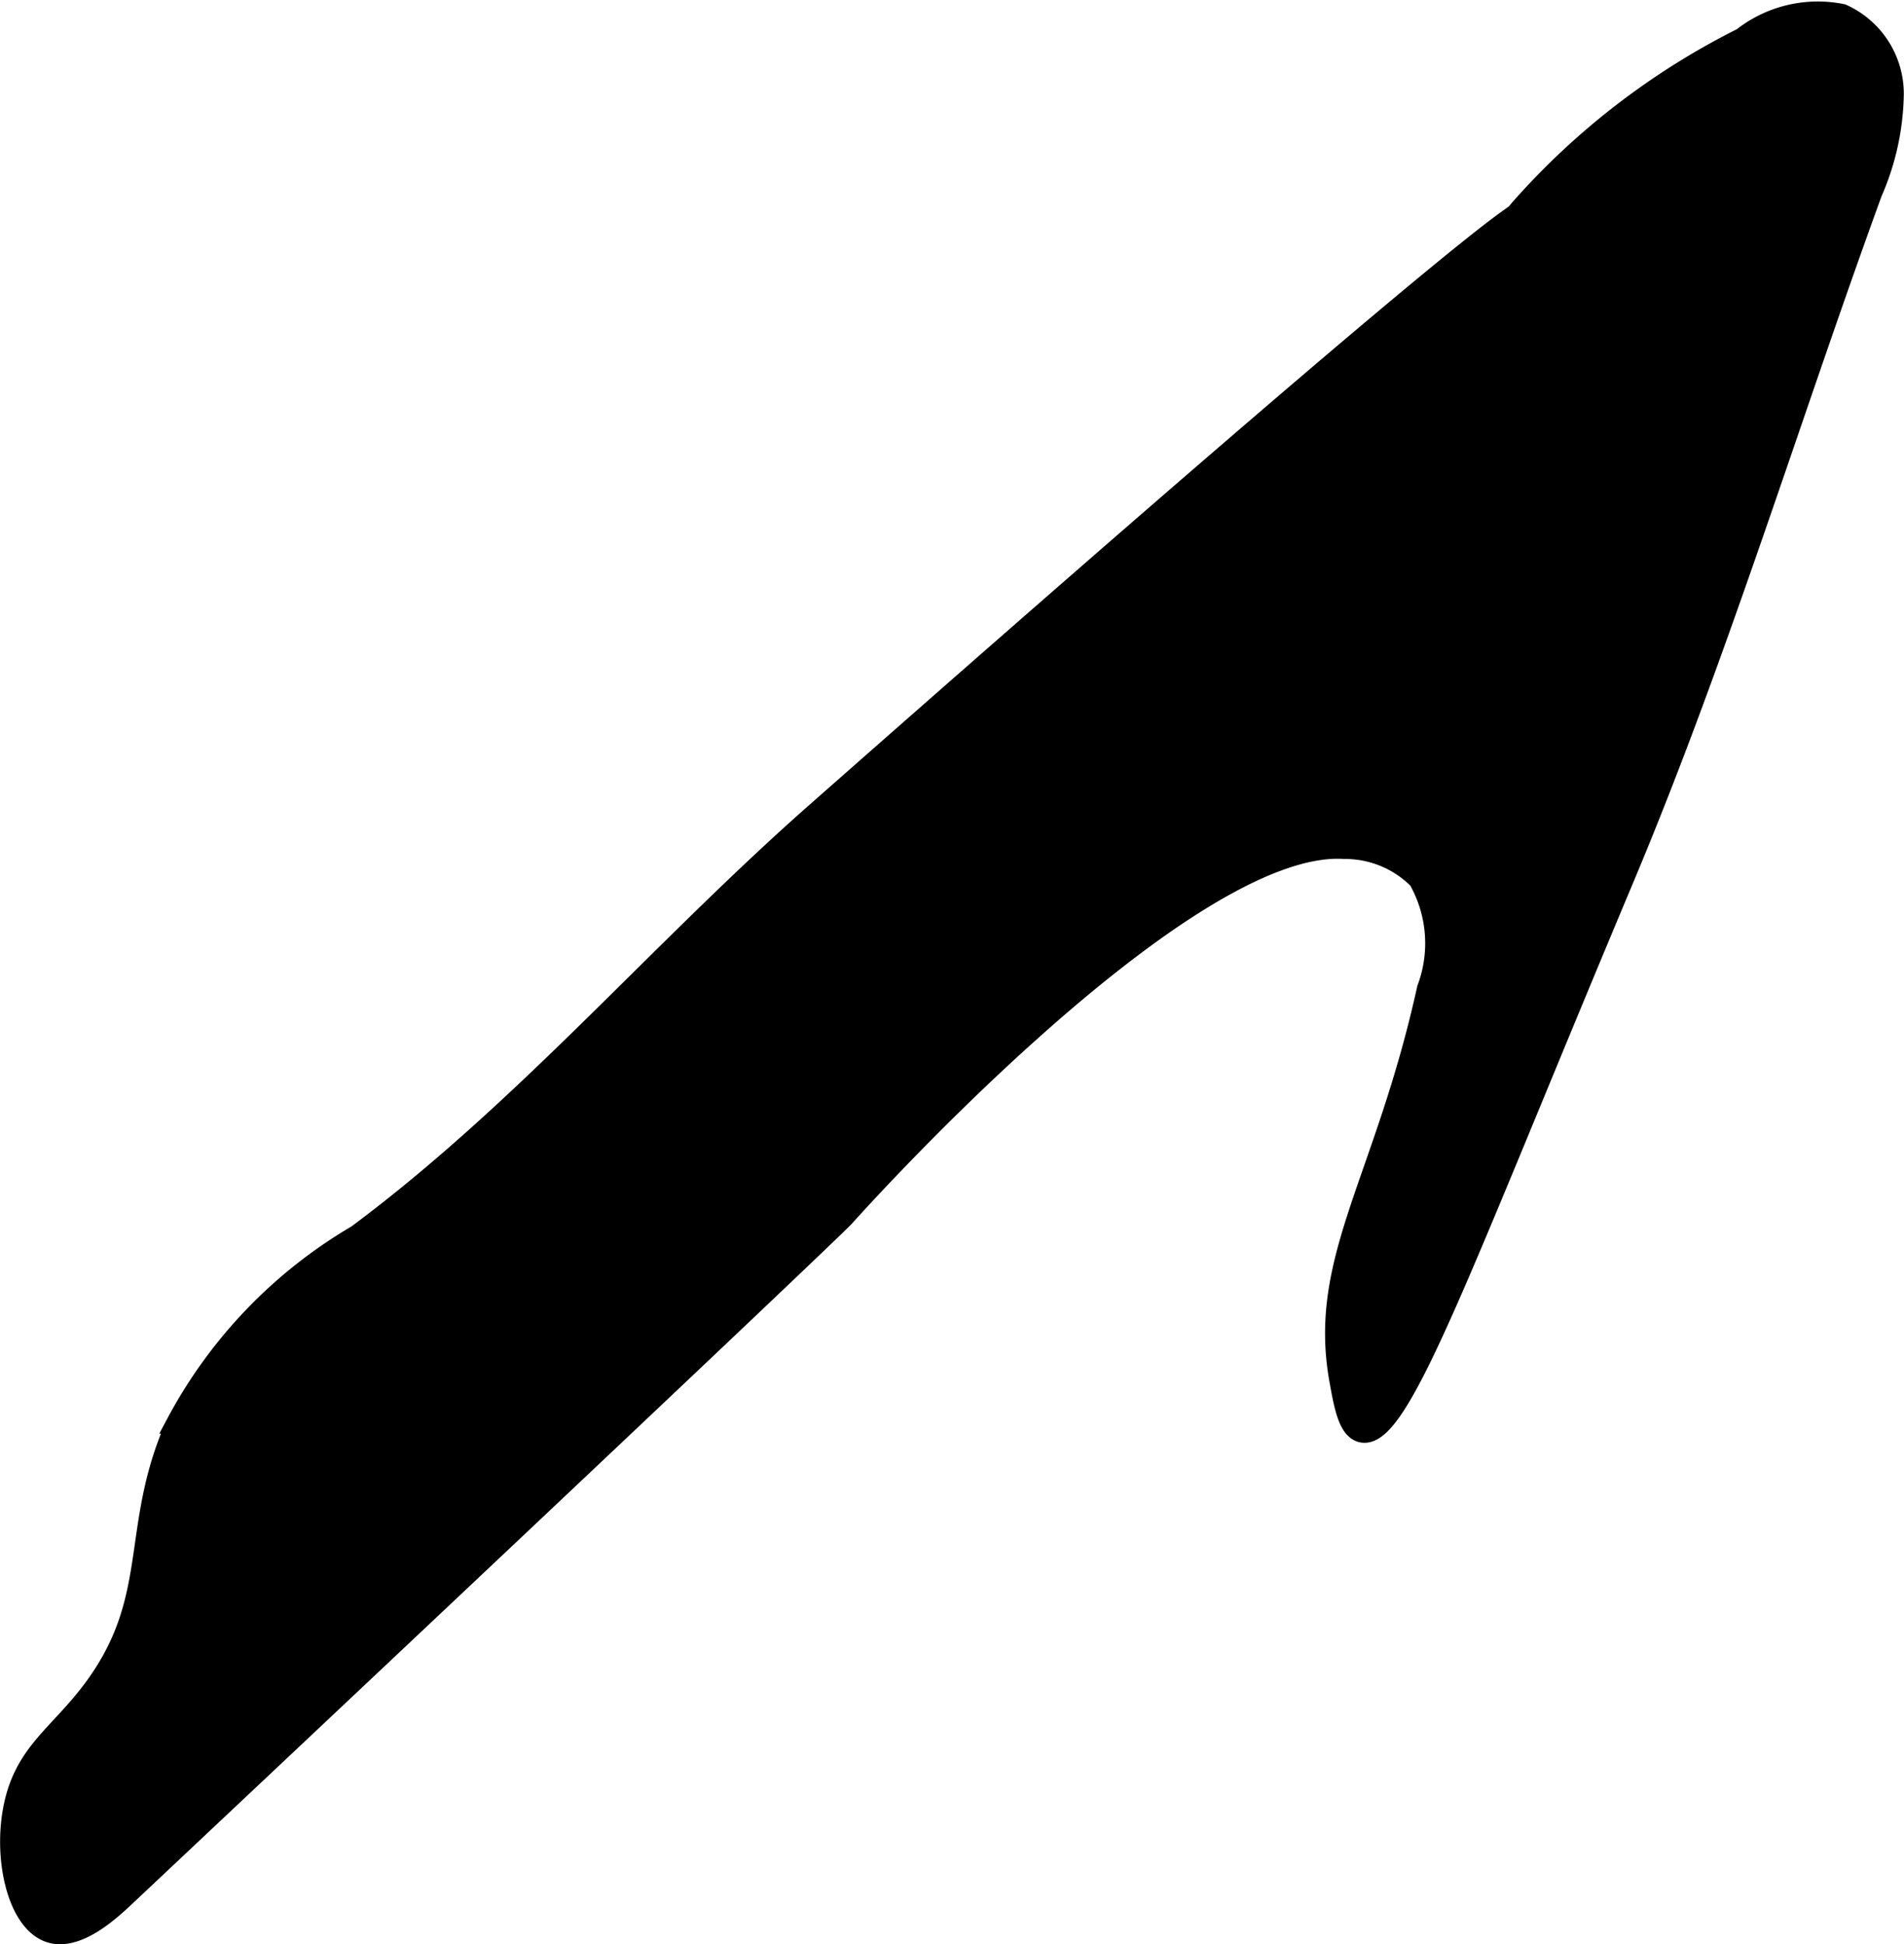 <?xml version="1.0" encoding="UTF-8"?>
<svg xmlns="http://www.w3.org/2000/svg"
     version="1.1"
     width="4.783mm"
     height="4.885mm"
     viewBox="0 0 13.558 13.848">
   <defs>
      <style type="text/css">
      .a {
        stroke: #000;
        stroke-miterlimit: 10;
        stroke-width: 0.15px;
      }
    </style>
   </defs>
   <path class="a"
         d="M10.817,1.5a5.226,5.226,0,0,1,1.591-1.228.866.866,0,0,1,.709-.169.62.62,0,0,1,.365.568,1.802,1.802,0,0,1-.152.696c-.594,1.629-1.098,3.292-1.769,4.89-1.169,2.782-1.596,4.007-1.865,3.942-.093-.023-.123-.19-.156-.375-.152-.855.323-1.411.625-2.781a.925.925,0,0,0-.062-.781.739.739,0,0,0-.531-.219C8.408,5.97,6.009,8.667,6.009,8.667s-.12.135-5.125,4.844c-.106.099-.34.315-.531.25-.23-.078-.331-.539-.25-.906.079-.36.3-.486.531-.781.526-.673.281-1.175.625-1.938A3.412,3.412,0,0,1,2.544,8.798c1.185-.881,2.152-2.023,3.259-3C11.108,1.12,10.715,1.629,10.817,1.5Z"/>
</svg>
